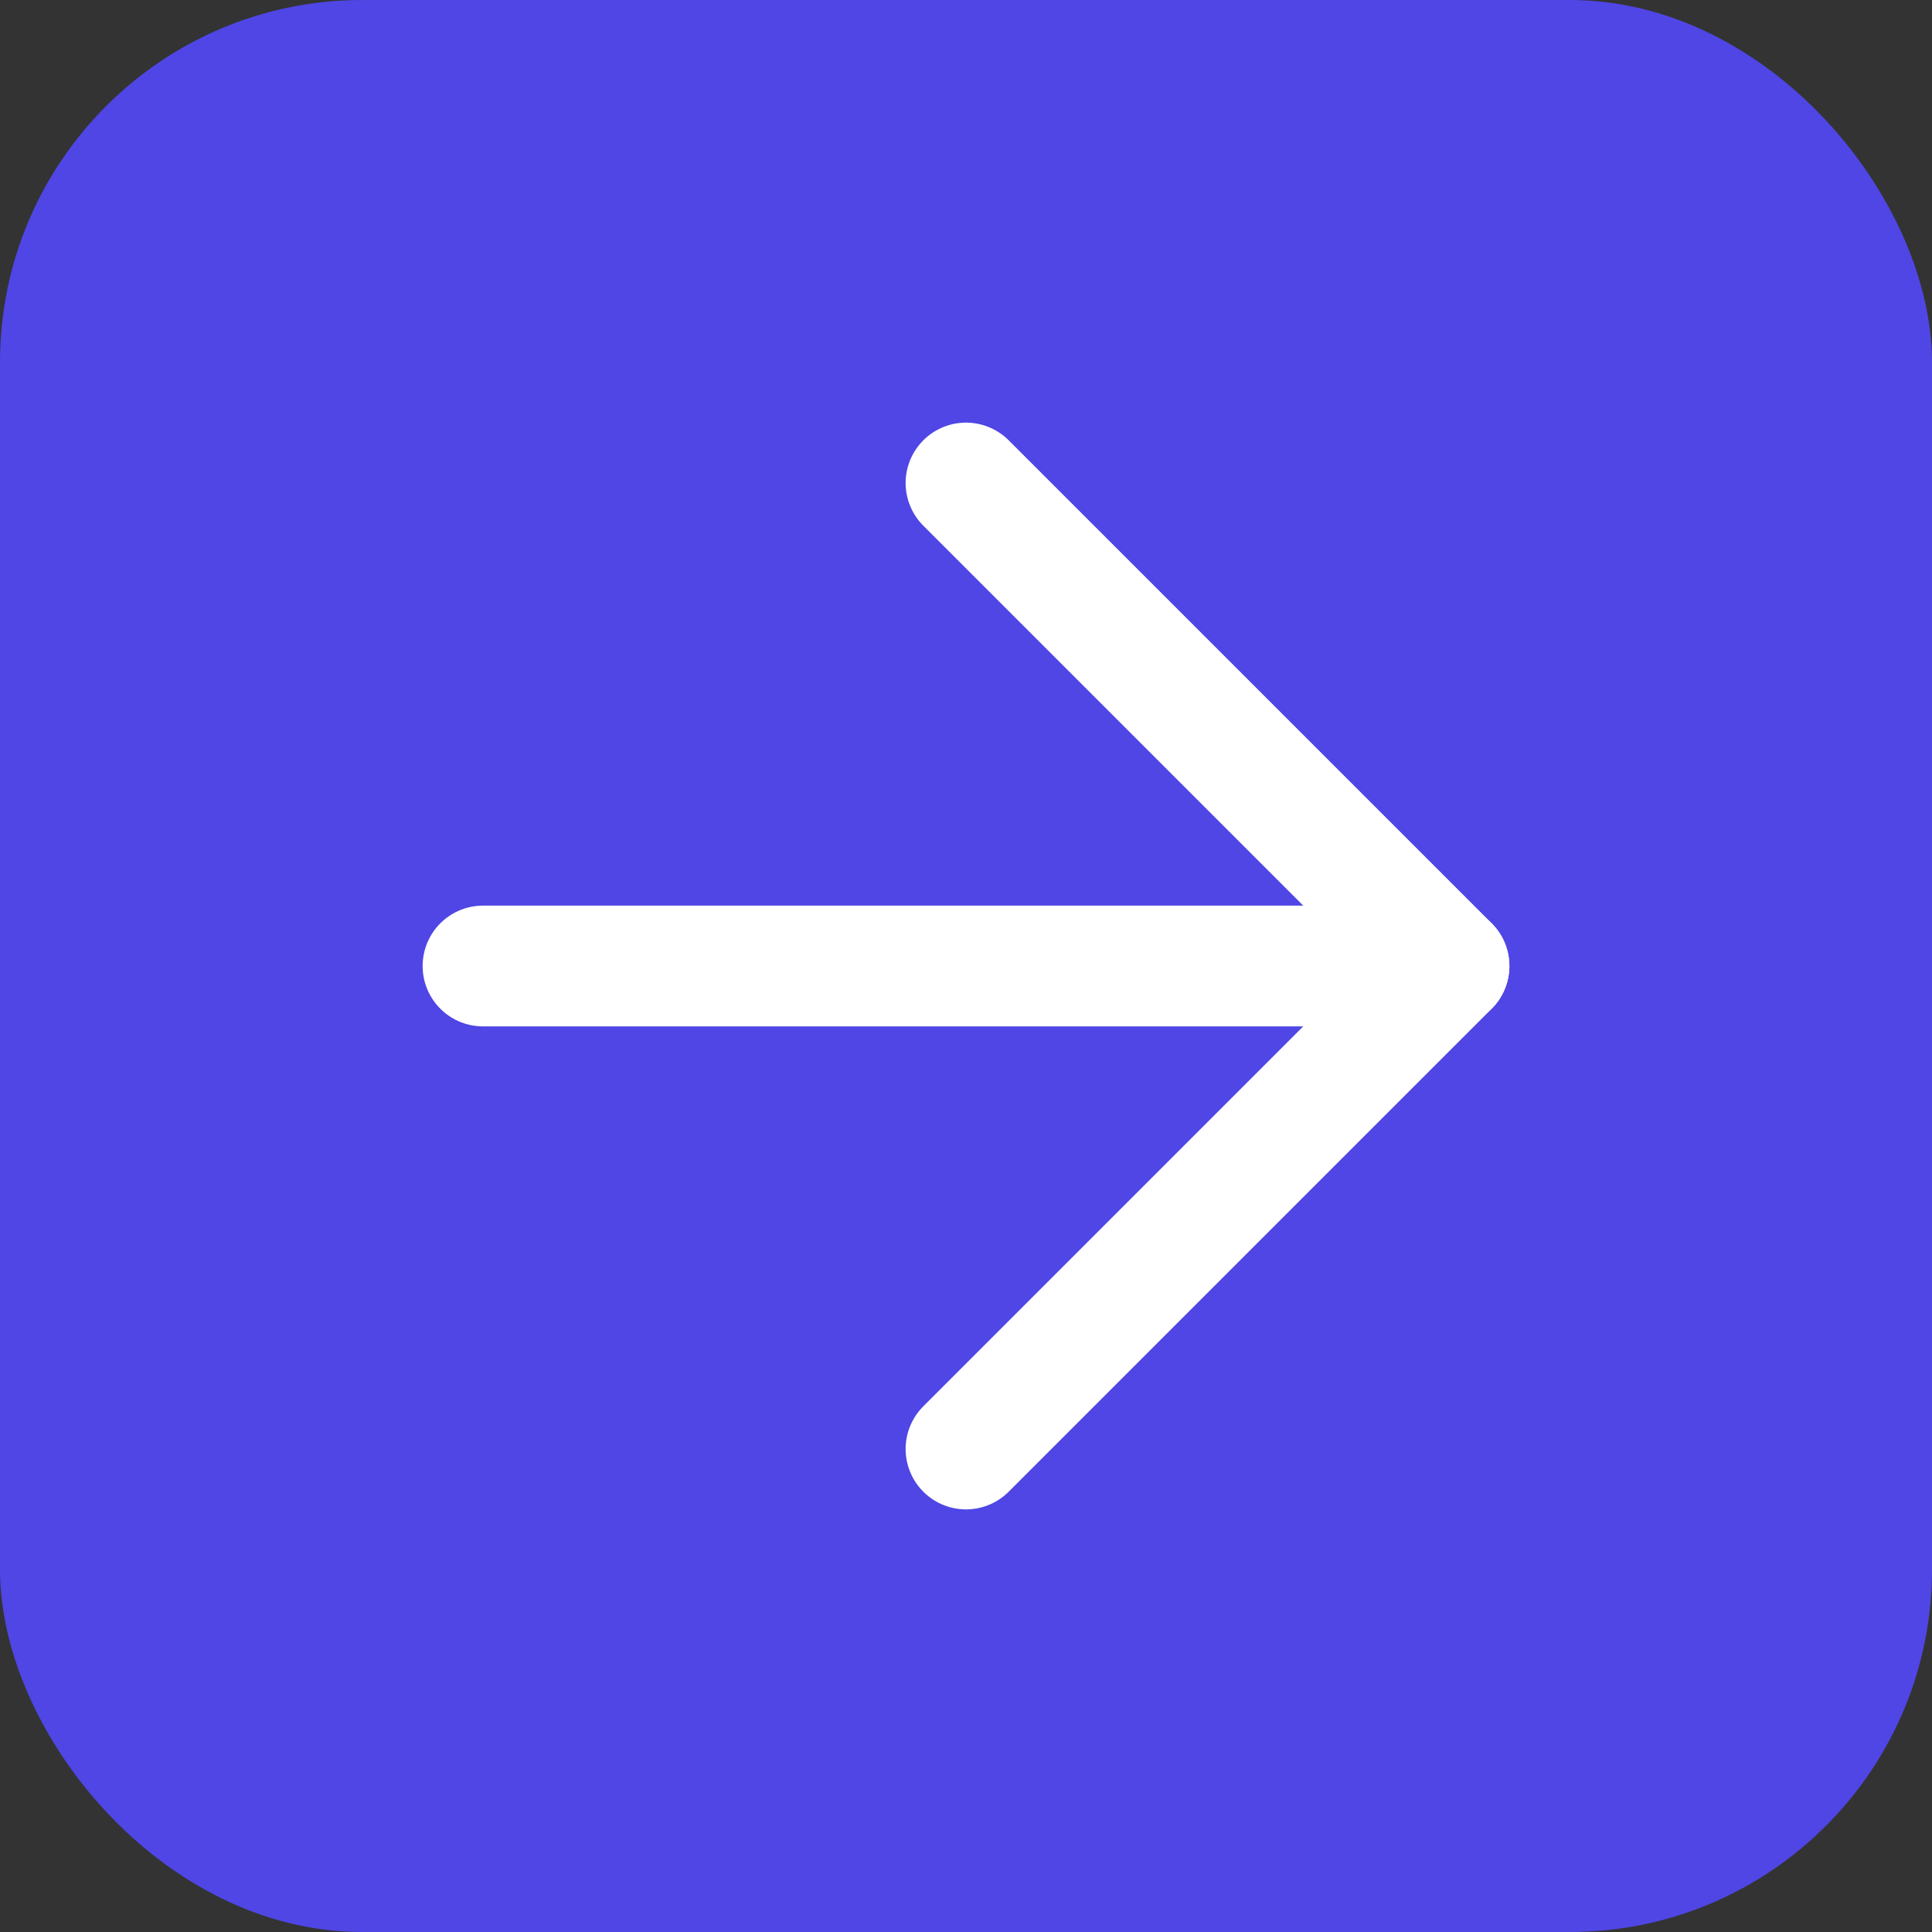 <?xml version="1.0" encoding="UTF-8"?>
<svg width="32" height="32" viewBox="0 0 32 32" fill="none" xmlns="http://www.w3.org/2000/svg">
  <rect x="0" y="0" width="32" height="32" fill="#333333" stroke="none"/>
  <rect width="32" height="32" rx="6" fill="#4F46E5"/>
  <path d="M16 8L24 16L16 24" stroke="white" stroke-width="2" stroke-linecap="round" stroke-linejoin="round"/>
  <path d="M24 16H8" stroke="white" stroke-width="2" stroke-linecap="round"/>
</svg> 